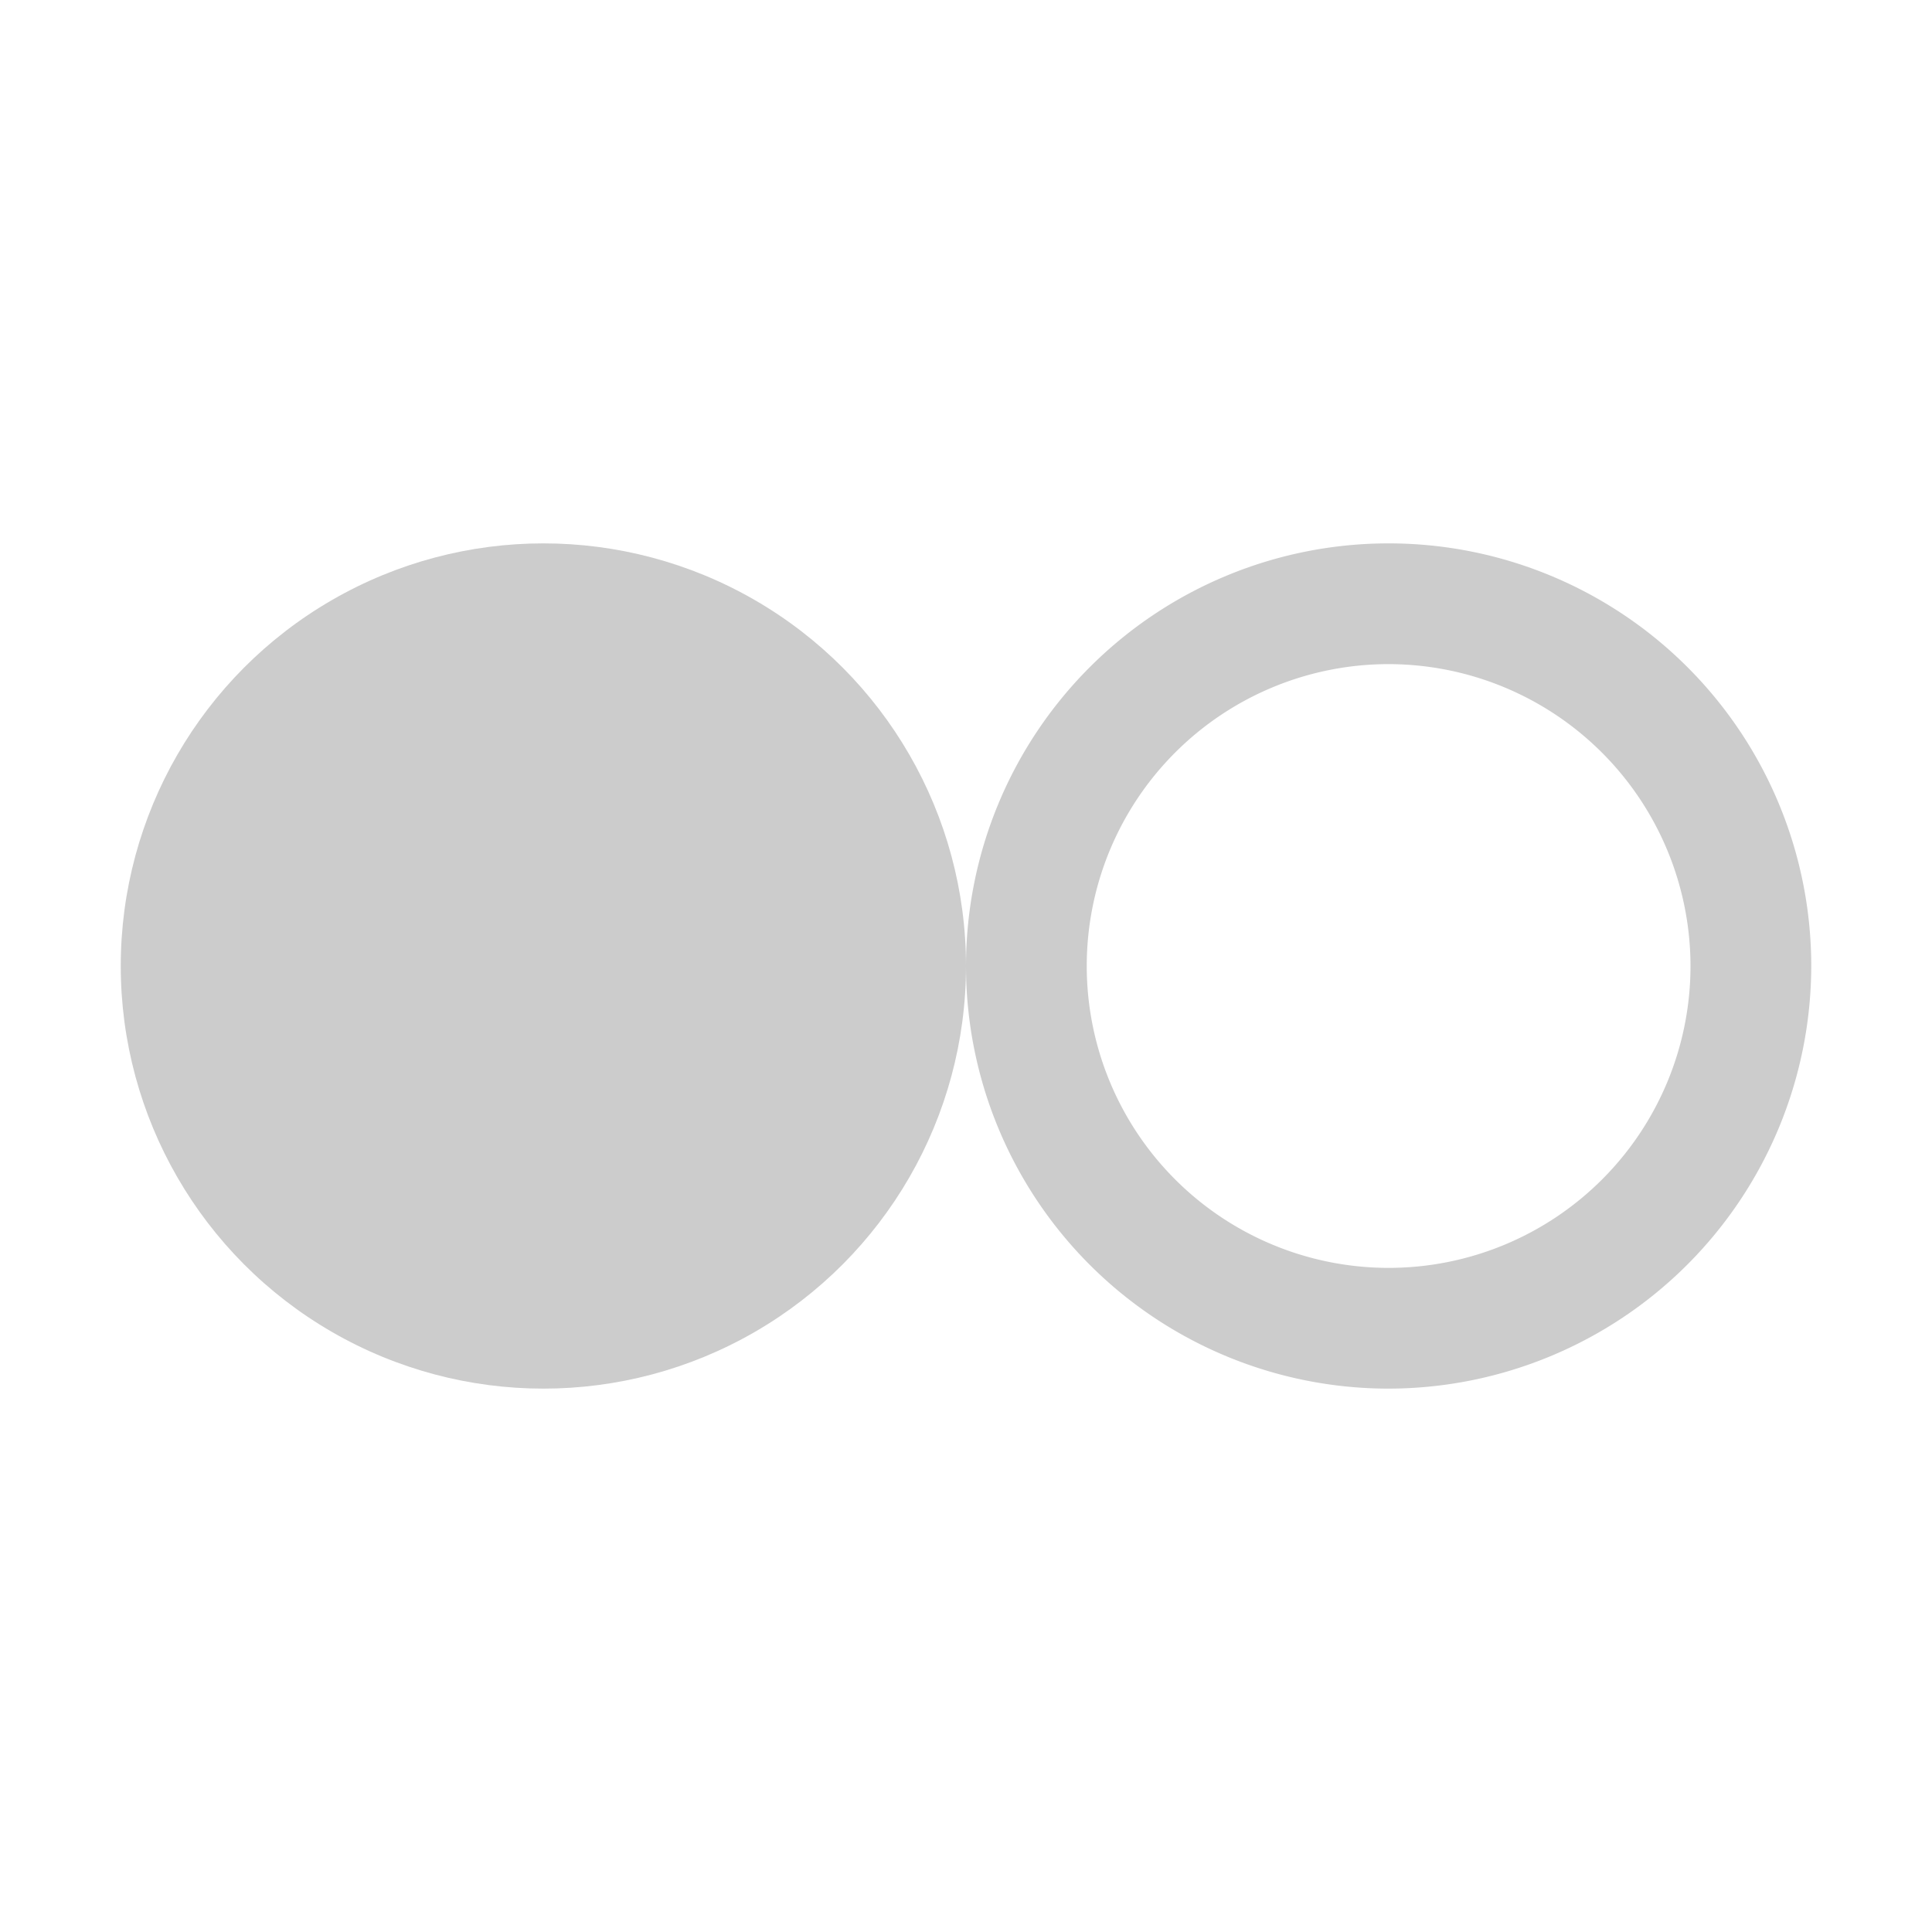 <svg xmlns="http://www.w3.org/2000/svg" width="32" height="32" viewBox="0 0 32 32"><path fill="#ccc" d="M23 23a7 7 0 1 1 7-7a7.01 7.01 0 0 1-7 7m0-12a5 5 0 1 0 5 5a5.006 5.006 0 0 0-5-5"/><circle cx="9" cy="16" r="7" fill="#ccc"/></svg>